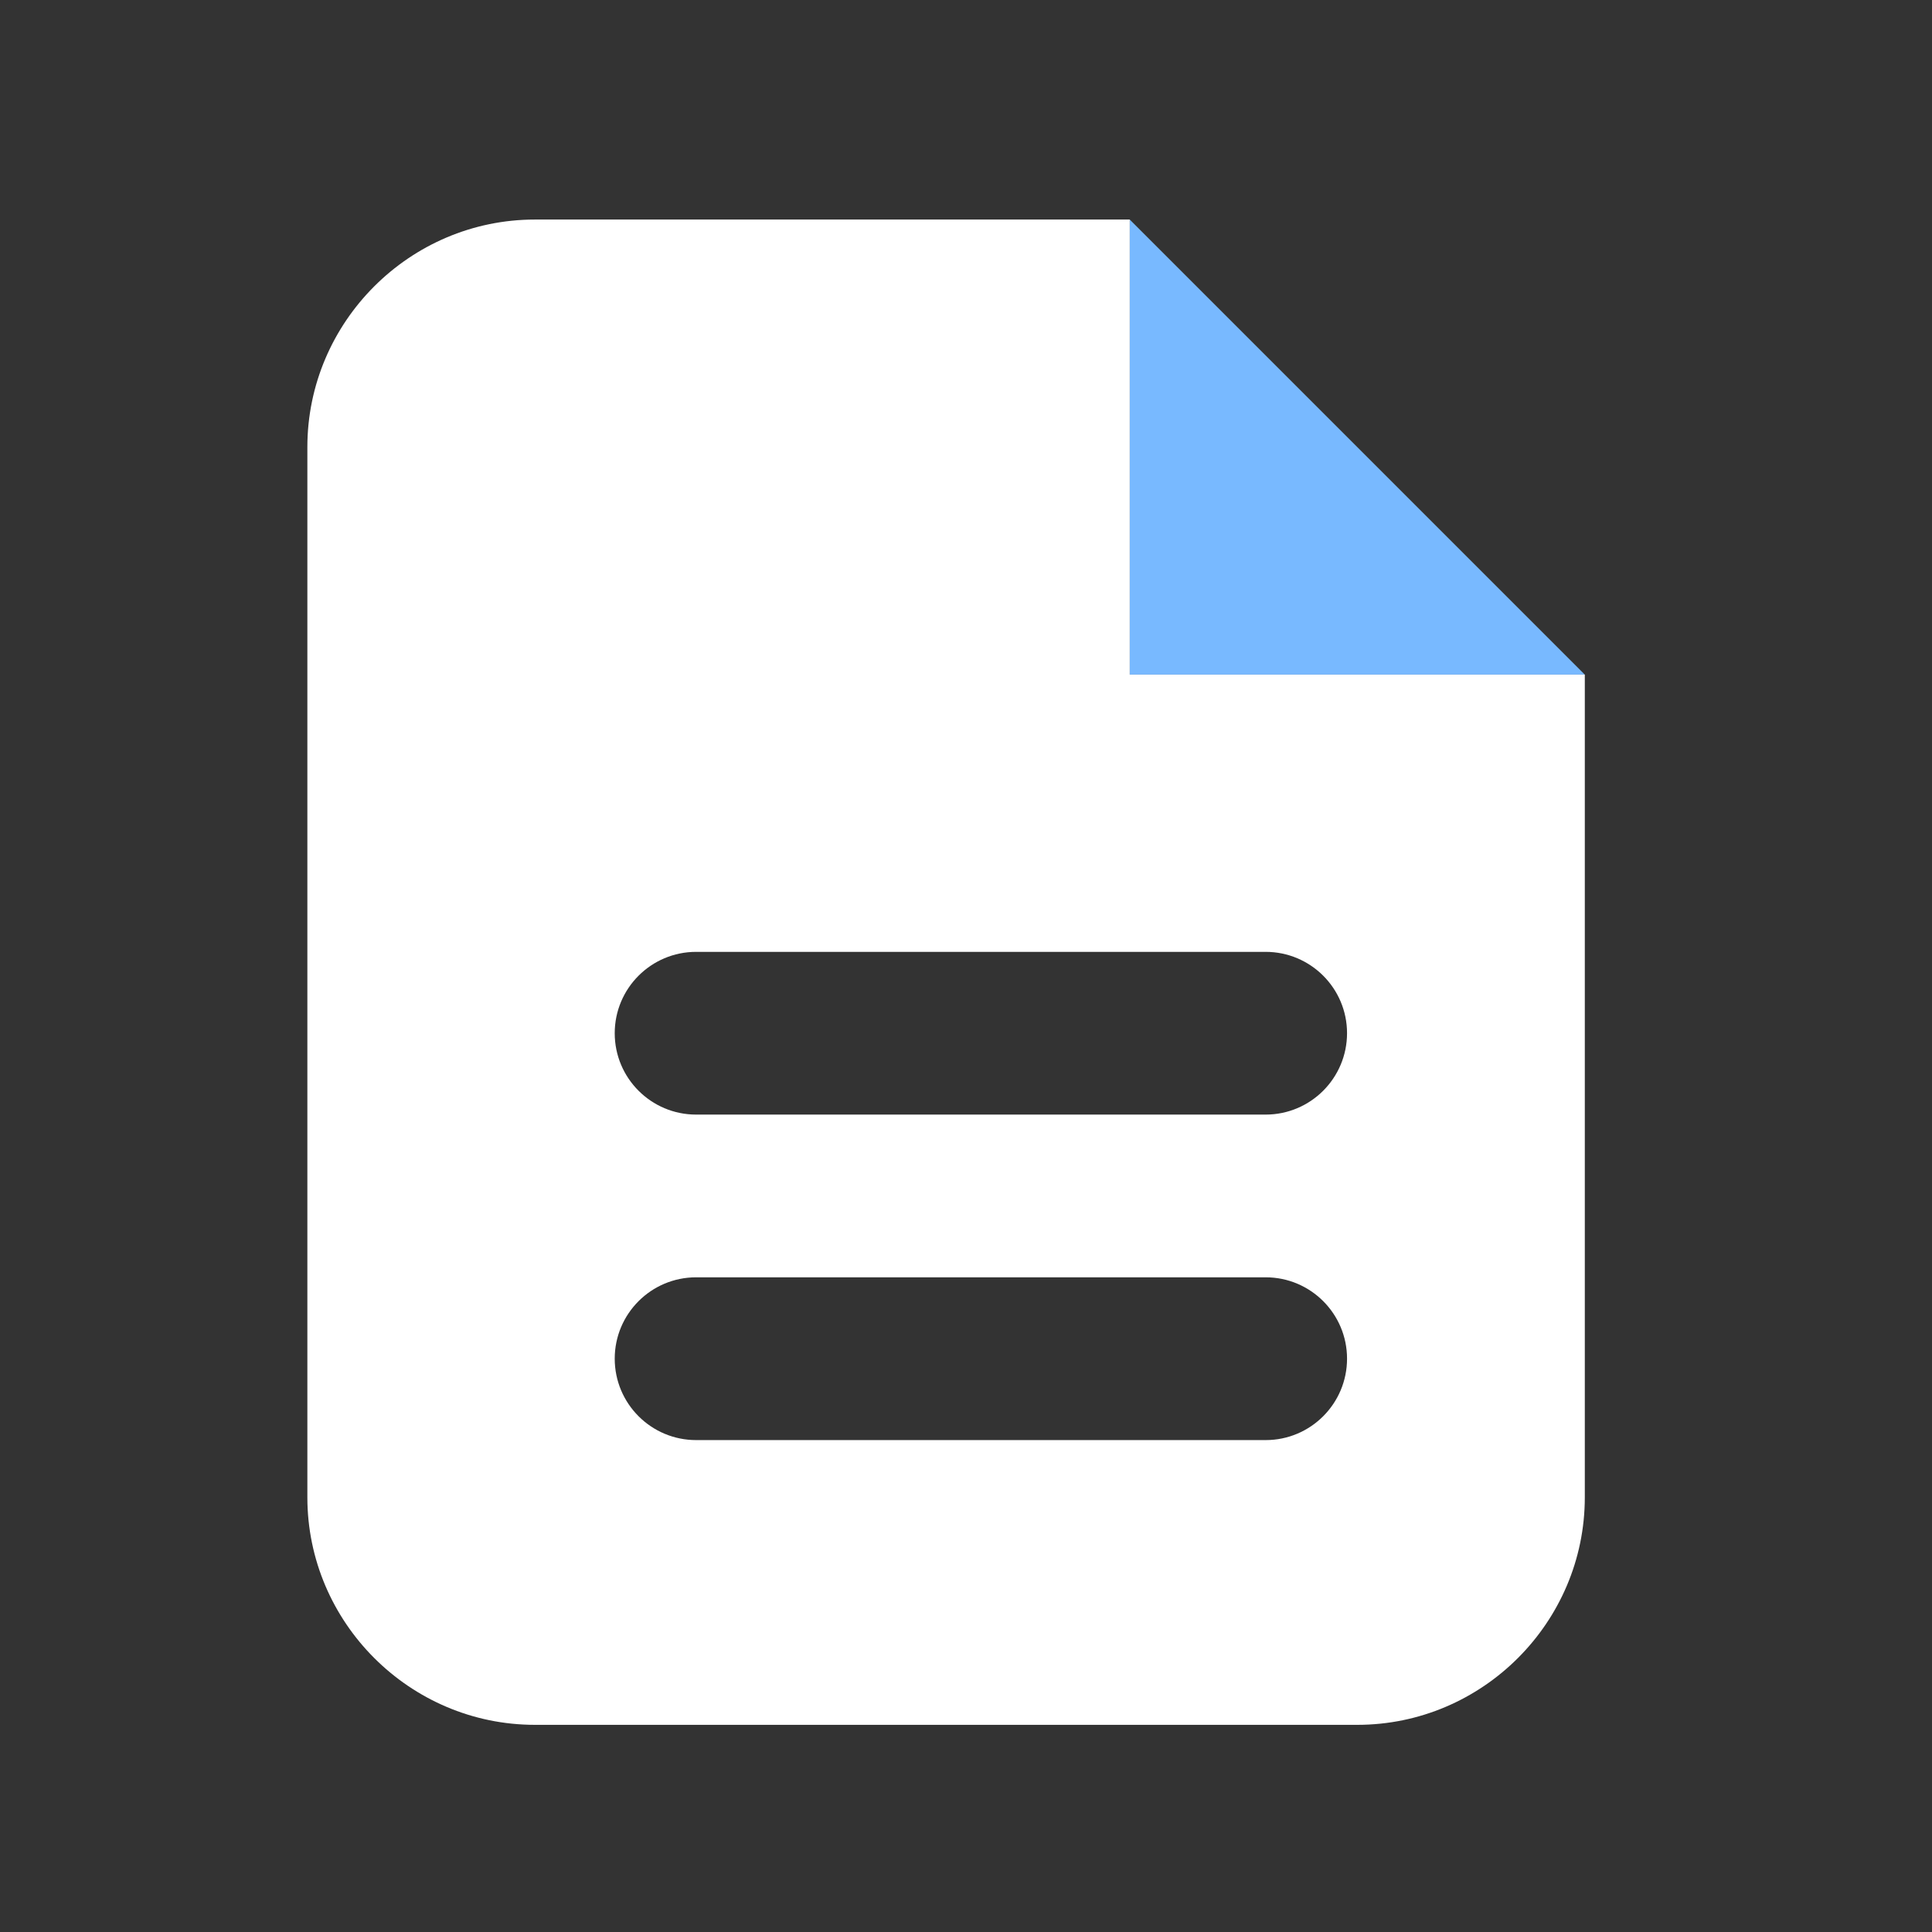 <svg width="44" height="44" viewBox="0 0 44 44" fill="none" xmlns="http://www.w3.org/2000/svg">
<rect x="0" y="0" width="44" height="44" fill="#333333" stroke="none"/>
<path d="M25.729 15.364H36.093L25.729 5V15.364Z" fill="#78B9FF"/>
<path d="M25.729 5V15.364H36.093V34.1C36.093 36.95 33.761 39.282 30.911 39.282H12.183C9.332 39.282 7 36.95 7 34.1V10.183C7 7.332 9.332 5 12.183 5H25.729ZM15.854 29.09C14.83 29.09 14 29.92 14 30.943C14 31.967 14.83 32.797 15.854 32.797H28.825C29.848 32.797 30.678 31.966 30.678 30.943C30.678 29.92 29.848 29.09 28.825 29.09H15.854ZM15.854 21.678C14.83 21.678 14 22.508 14 23.531C14 24.554 14.83 25.384 15.854 25.384H28.824C29.847 25.384 30.677 24.554 30.678 23.531C30.678 22.508 29.848 21.678 28.824 21.678H15.854Z" fill="white"/>
</svg>

